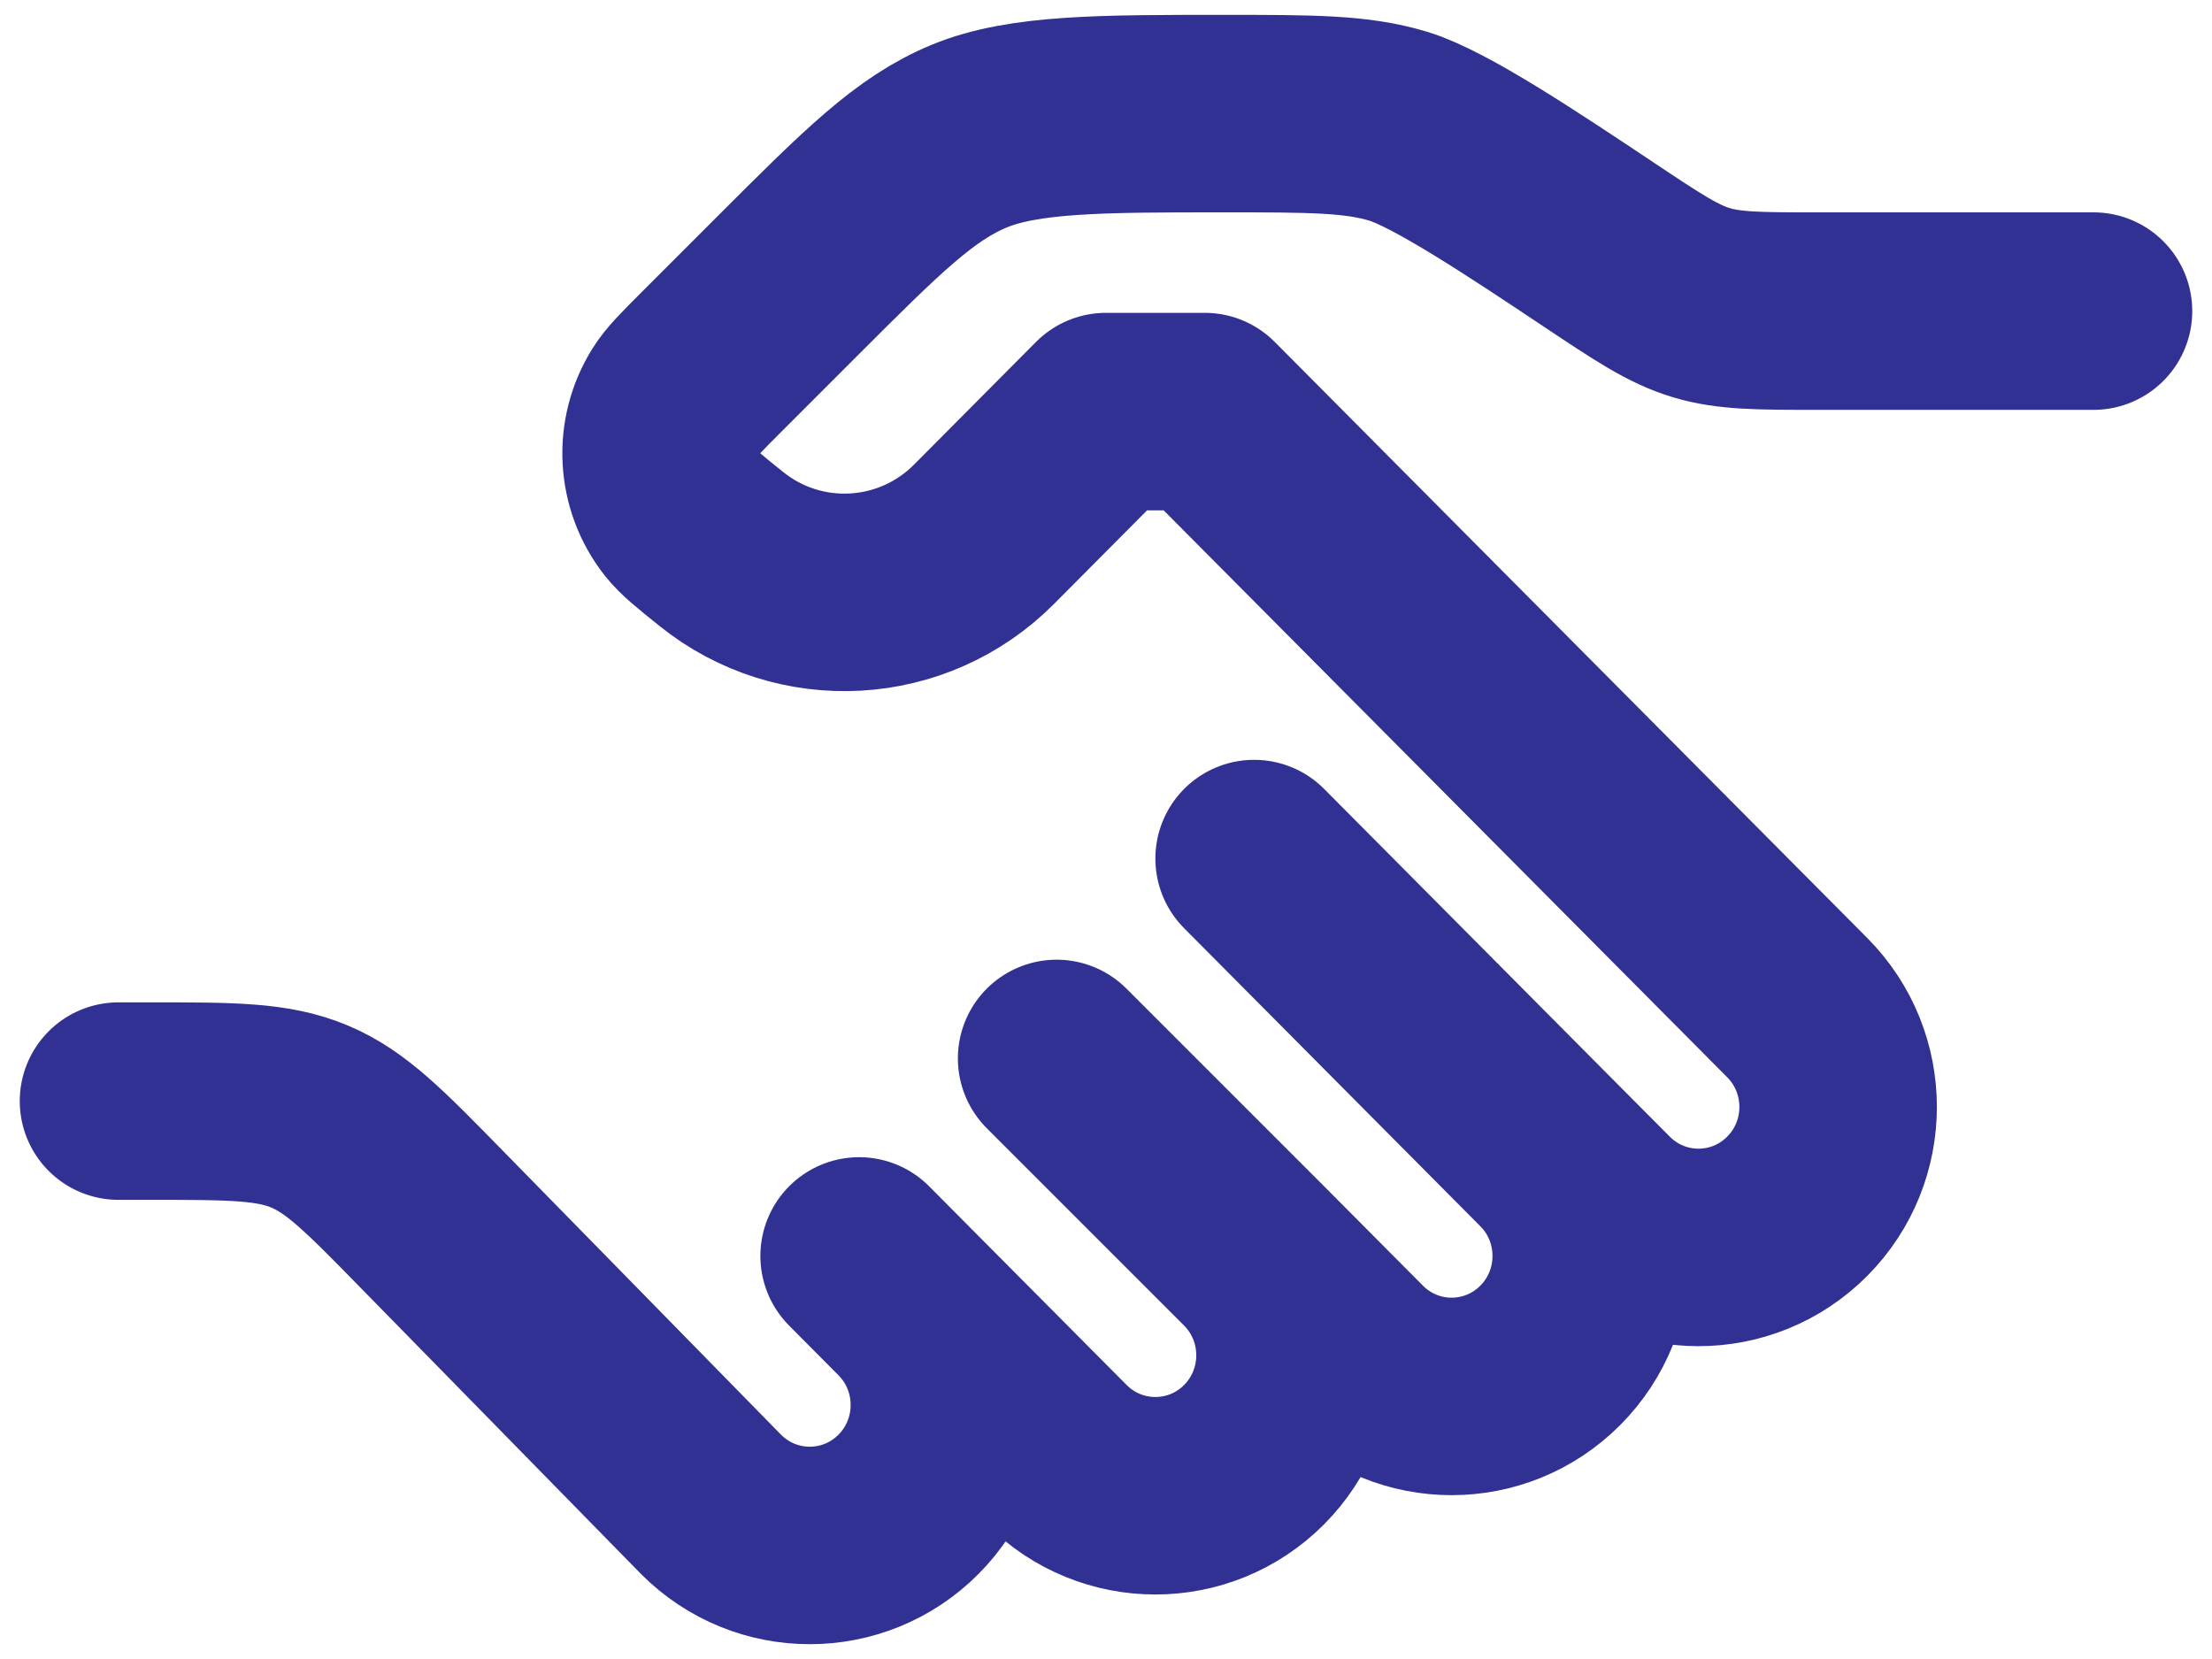 <svg width="28" height="21" viewBox="0 0 28 21" fill="none" xmlns="http://www.w3.org/2000/svg">
<path d="M26.5 3.938H23.014C22.262 3.938 21.887 3.938 21.532 3.83C21.178 3.723 20.866 3.515 20.24 3.098C19.303 2.473 18.233 1.759 17.701 1.598C17.17 1.438 16.606 1.438 15.479 1.438C13.946 1.438 12.958 1.438 12.269 1.723C11.58 2.008 11.038 2.55 9.954 3.634L9 4.588C8.756 4.832 8.634 4.954 8.559 5.075C8.279 5.522 8.31 6.096 8.636 6.511C8.724 6.622 8.859 6.731 9.128 6.947C10.122 7.748 11.556 7.668 12.457 6.762L14 5.21H15.25L22.75 12.755C23.44 13.449 23.44 14.575 22.75 15.269C22.06 15.964 20.94 15.964 20.25 15.269L19.625 14.641M19.625 14.641L15.875 10.868M19.625 14.641C20.315 15.335 20.315 16.461 19.625 17.155C18.935 17.85 17.815 17.85 17.125 17.155L15.875 15.898M15.875 15.898C16.565 16.593 16.565 17.718 15.875 18.413C15.185 19.107 14.065 19.107 13.375 18.413L11.5 16.527M15.875 15.898L13.375 13.398M11.5 16.527L10.875 15.898M11.5 16.527C12.19 17.221 12.19 18.347 11.5 19.042C10.81 19.736 9.69 19.736 9 19.042L5.47 15.439C4.745 14.698 4.383 14.328 3.918 14.133C3.453 13.938 2.935 13.938 1.899 13.938H1.5" stroke="#313193" stroke-width="2.5" stroke-linecap="round" stroke-linejoin="round"/>
</svg>
